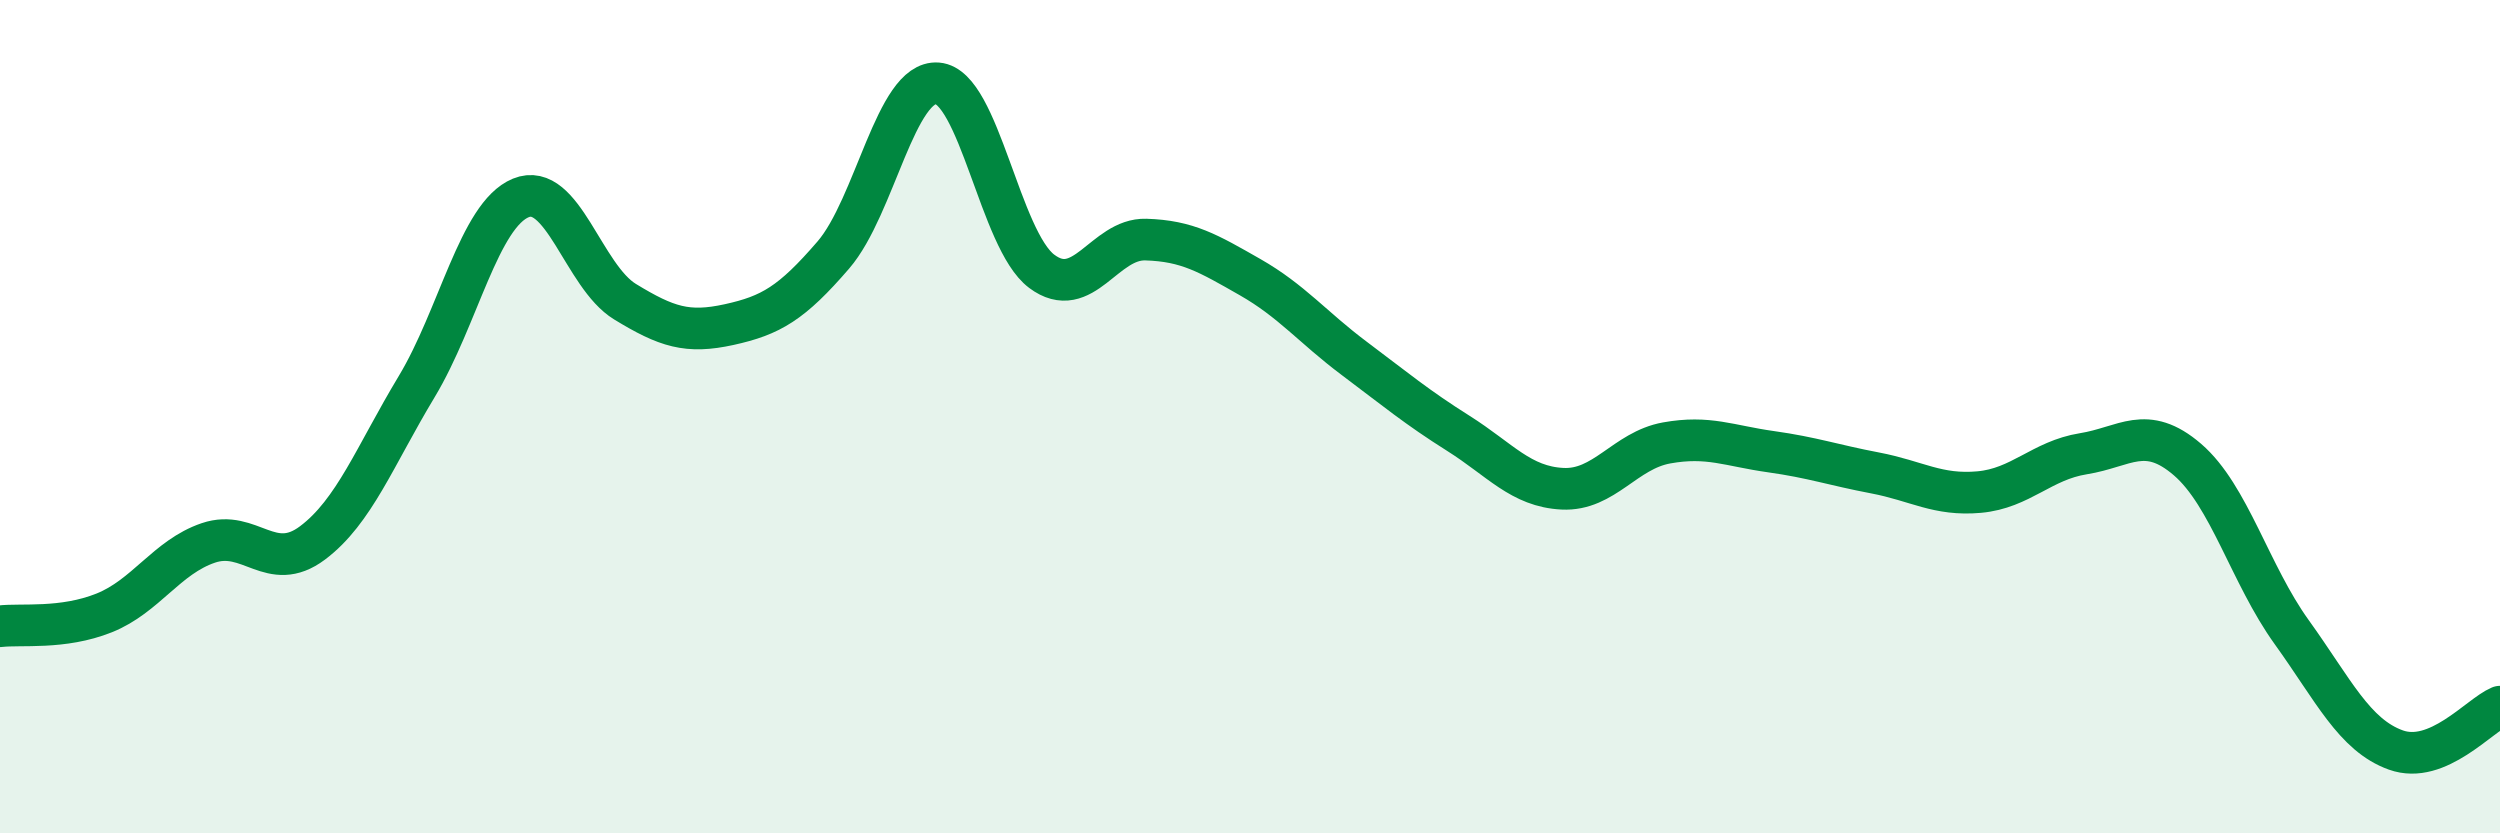
    <svg width="60" height="20" viewBox="0 0 60 20" xmlns="http://www.w3.org/2000/svg">
      <path
        d="M 0,15.03 C 0.5,14.97 1.5,15.11 2.5,14.71 C 3.5,14.31 4,13.37 5,13.03 C 6,12.69 6.5,13.78 7.5,13.03 C 8.5,12.28 9,10.94 10,9.28 C 11,7.62 11.5,5.16 12.5,4.75 C 13.5,4.34 14,6.63 15,7.24 C 16,7.85 16.5,8.01 17.5,7.79 C 18.5,7.57 19,7.28 20,6.12 C 21,4.96 21.5,1.92 22.5,2 C 23.5,2.08 24,5.76 25,6.51 C 26,7.26 26.5,5.72 27.5,5.75 C 28.5,5.78 29,6.08 30,6.65 C 31,7.22 31.5,7.85 32.5,8.6 C 33.5,9.35 34,9.77 35,10.4 C 36,11.03 36.5,11.68 37.5,11.73 C 38.5,11.78 39,10.81 40,10.63 C 41,10.45 41.5,10.7 42.5,10.84 C 43.5,10.98 44,11.16 45,11.35 C 46,11.54 46.5,11.9 47.5,11.81 C 48.5,11.72 49,11.05 50,10.89 C 51,10.73 51.5,10.17 52.5,11.03 C 53.5,11.89 54,13.78 55,15.17 C 56,16.56 56.5,17.64 57.5,18 C 58.5,18.36 59.5,17.17 60,16.96L60 20L0 20Z"
        fill="#008740"
        opacity="0.1"
        stroke-linecap="round"
        stroke-linejoin="round"
      />
      <path
        d="M 0,15.03 C 0.5,14.97 1.5,15.11 2.5,14.71 C 3.5,14.31 4,13.37 5,13.03 C 6,12.69 6.5,13.78 7.5,13.03 C 8.5,12.28 9,10.94 10,9.28 C 11,7.62 11.5,5.16 12.5,4.75 C 13.5,4.34 14,6.63 15,7.24 C 16,7.85 16.5,8.01 17.5,7.79 C 18.5,7.57 19,7.28 20,6.12 C 21,4.96 21.5,1.92 22.5,2 C 23.5,2.08 24,5.76 25,6.51 C 26,7.26 26.5,5.72 27.5,5.75 C 28.5,5.78 29,6.08 30,6.65 C 31,7.22 31.5,7.85 32.5,8.6 C 33.5,9.35 34,9.77 35,10.4 C 36,11.03 36.5,11.68 37.5,11.73 C 38.5,11.78 39,10.81 40,10.63 C 41,10.45 41.5,10.7 42.5,10.84 C 43.5,10.98 44,11.16 45,11.35 C 46,11.54 46.5,11.9 47.5,11.81 C 48.5,11.72 49,11.05 50,10.89 C 51,10.73 51.5,10.17 52.5,11.03 C 53.5,11.89 54,13.78 55,15.17 C 56,16.56 56.5,17.64 57.5,18 C 58.5,18.36 59.5,17.17 60,16.96"
        stroke="#008740"
        stroke-width="1"
        fill="none"
        stroke-linecap="round"
        stroke-linejoin="round"
      />
    </svg>
  